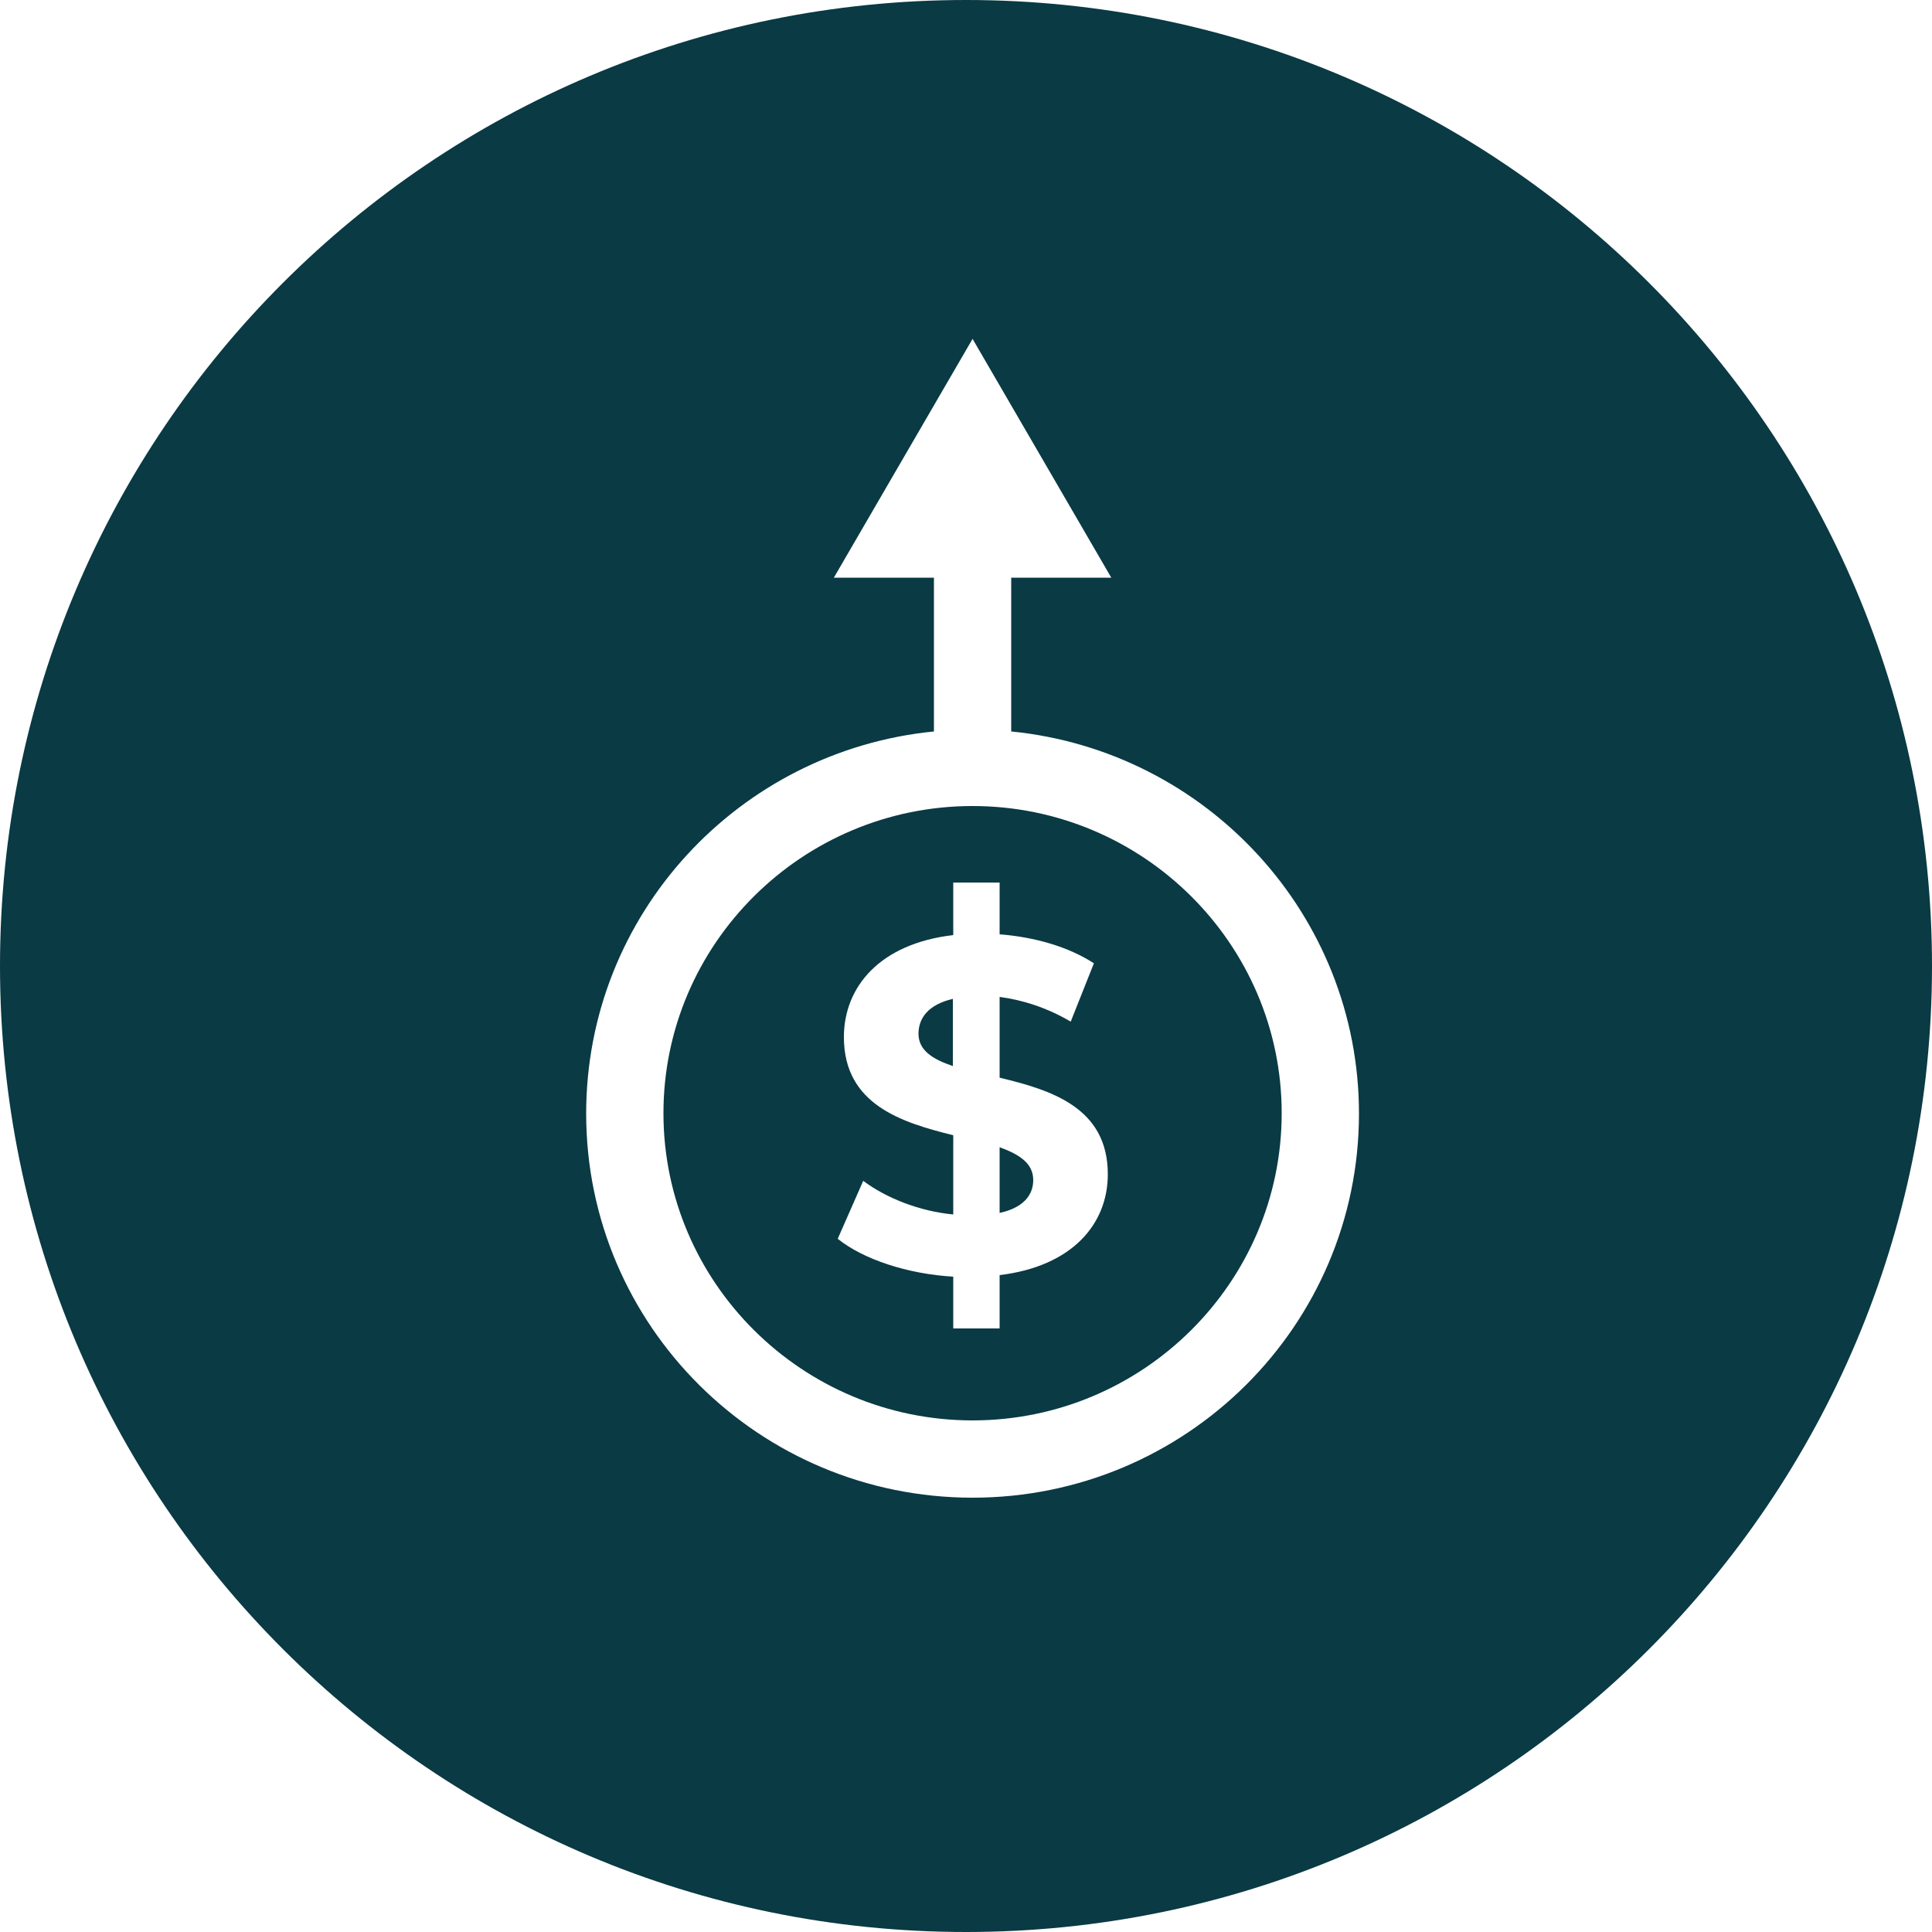 <?xml version="1.0" encoding="UTF-8"?>
<svg id="Layer_2" data-name="Layer 2" xmlns="http://www.w3.org/2000/svg" viewBox="0 0 50 50">
  <defs>
    <style>
      .cls-1 {
        fill: #0a3a44;
      }
    </style>
  </defs>
  <g id="Layer_1-2" data-name="Layer 1">
    <g>
      <path class="cls-1" d="m25.87,29.7v1.69c.6-.13.87-.45.87-.85,0-.43-.35-.66-.87-.85Z"/>
      <path class="cls-1" d="m23.77,26.75c0,.43.36.66.89.84v-1.74c-.64.15-.89.5-.89.91Z"/>
      <path class="cls-1" d="m25,0C11.19,0,0,11.19,0,25s11.19,25,25,25,25-11.19,25-25S38.81,0,25,0Zm.17,38.76c-5.52,0-10-4.45-10-9.94,0-5.16,3.95-9.39,9-9.89v-3.98h-2.59l3.59-6.18,3.59,6.18h-2.59v3.98c5.05.5,9,4.74,9,9.89,0,5.49-4.48,9.94-10,9.94Z"/>
      <path class="cls-1" d="m25.17,20.86c-4.41,0-8,3.57-8,7.95s3.59,7.95,8,7.95,8-3.57,8-7.95-3.59-7.95-8-7.95Zm.7,12.15v1.37h-1.2v-1.34c-1.19-.07-2.33-.45-2.99-.98l.66-1.5c.6.45,1.47.79,2.33.87v-2.05c-1.33-.33-2.83-.79-2.83-2.54,0-1.3.93-2.42,2.83-2.64v-1.36h1.2v1.34c.9.07,1.78.32,2.44.75l-.6,1.51c-.61-.36-1.24-.56-1.84-.64v2.09c1.33.32,2.8.77,2.8,2.5,0,1.28-.91,2.38-2.8,2.61Z"/>
    </g>
  </g>
</svg>